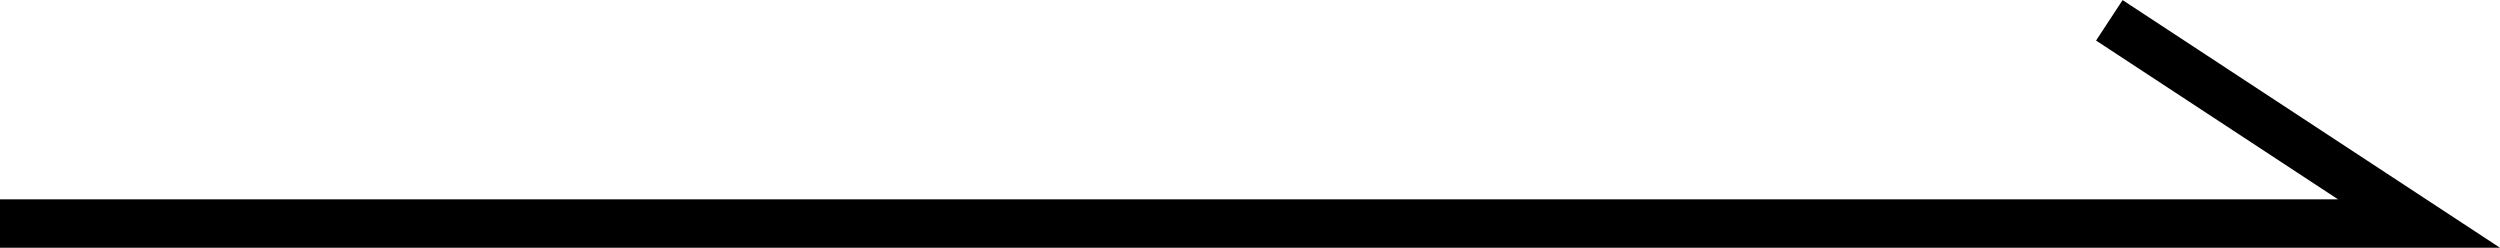 <svg xmlns="http://www.w3.org/2000/svg" width="103.35" height="10.24" viewBox="0 0 103.35 10.24"><defs><style>.cls-1{fill:none;stroke:#000;stroke-miterlimit:10;stroke-width:2px;}</style></defs><title>right</title><g id="レイヤー_2" data-name="レイヤー 2"><g id="レイヤー_1-2" data-name="レイヤー 1"><polyline class="cls-1" points="0 9.24 100 9.24 87.2 0.84"/></g></g></svg>